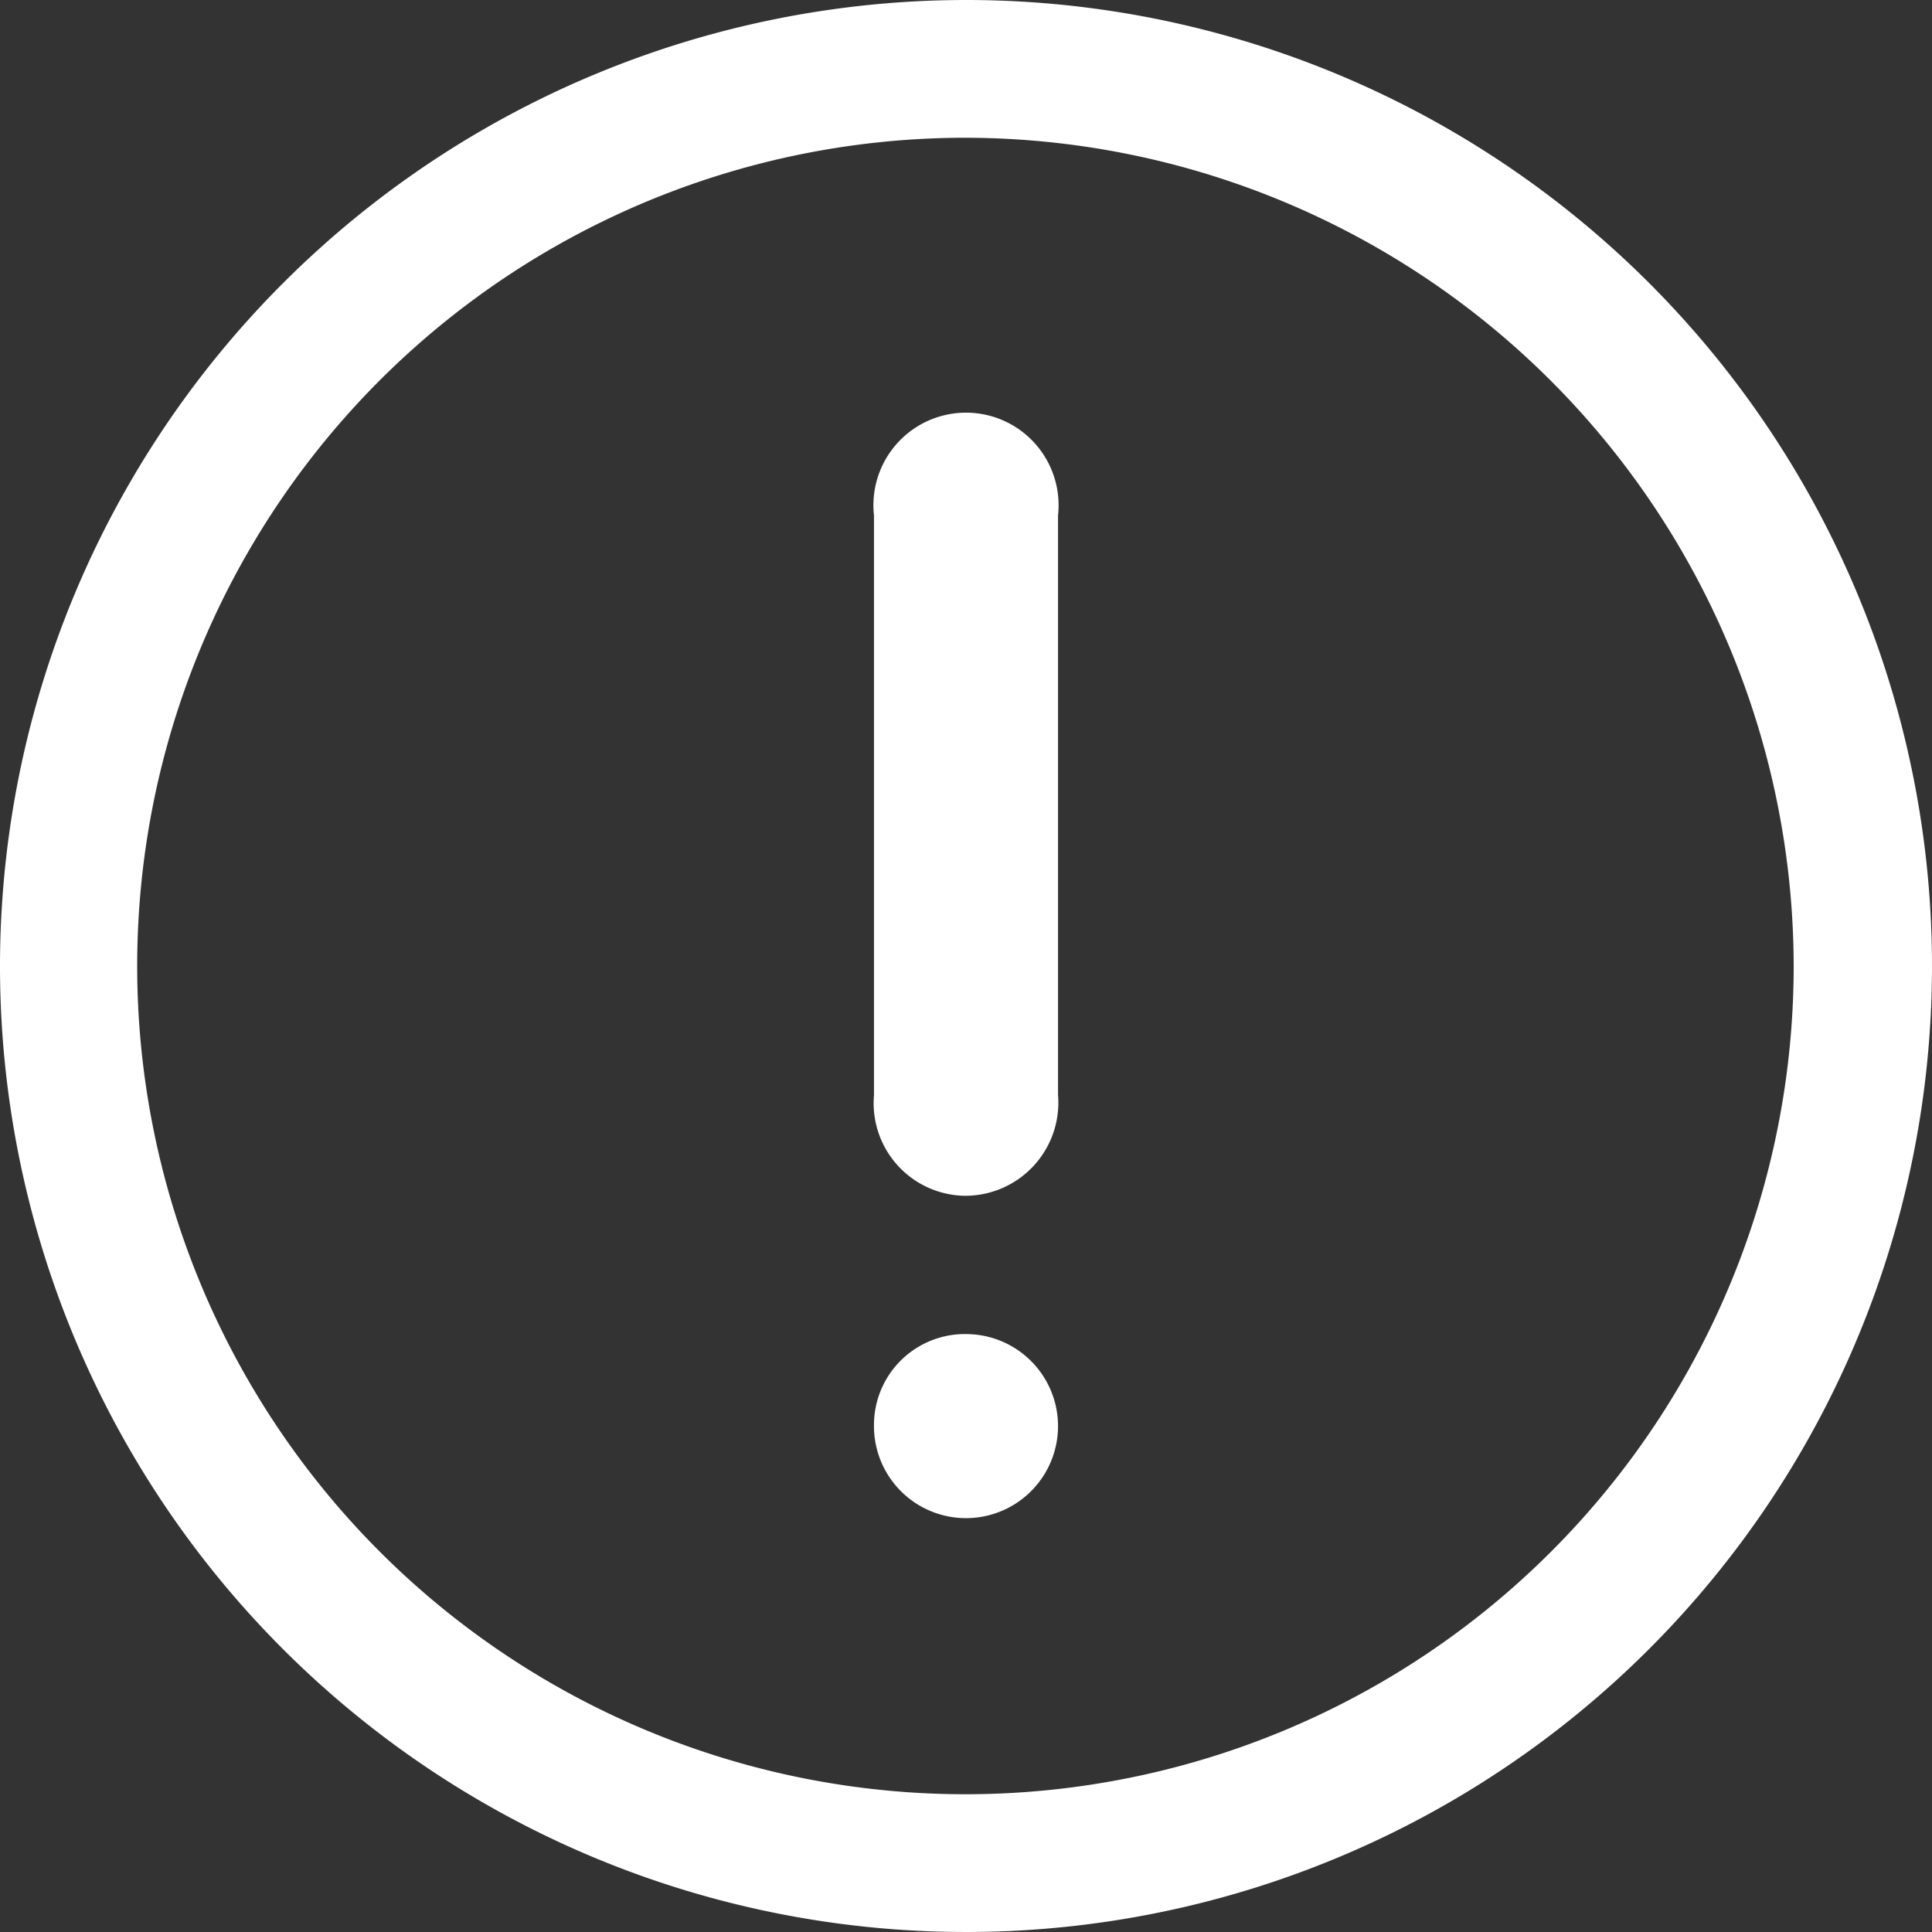 <svg xmlns="http://www.w3.org/2000/svg" viewBox="0 0 34.22 34.22"><rect x="0" y="0" width="34.22" height="34.22" fill="#333333" stroke="none"/><defs><style>.cls-1{fill:#fff;}</style></defs><title>Recurso 49</title><g id="Capa_2" data-name="Capa 2"><g id="Capa_3" data-name="Capa 3"><path class="cls-1" d="M17.14,0A17.11,17.11,0,1,1,0,17.05,17.12,17.12,0,0,1,17.14,0Zm0,2.44A14.67,14.67,0,1,0,31.77,17.13,14.69,14.69,0,0,0,17.13,2.44Z"/><path class="cls-1" d="M18.74,14.25v5.14a1.65,1.65,0,0,1-1.65,1.79,1.64,1.64,0,0,1-1.61-1.78V9.13a1.64,1.64,0,1,1,3.26,0Z"/><path class="cls-1" d="M15.48,25.24a1.61,1.61,0,0,1,1.66-1.61,1.63,1.63,0,1,1-1.66,1.61Z"/></g></g></svg>